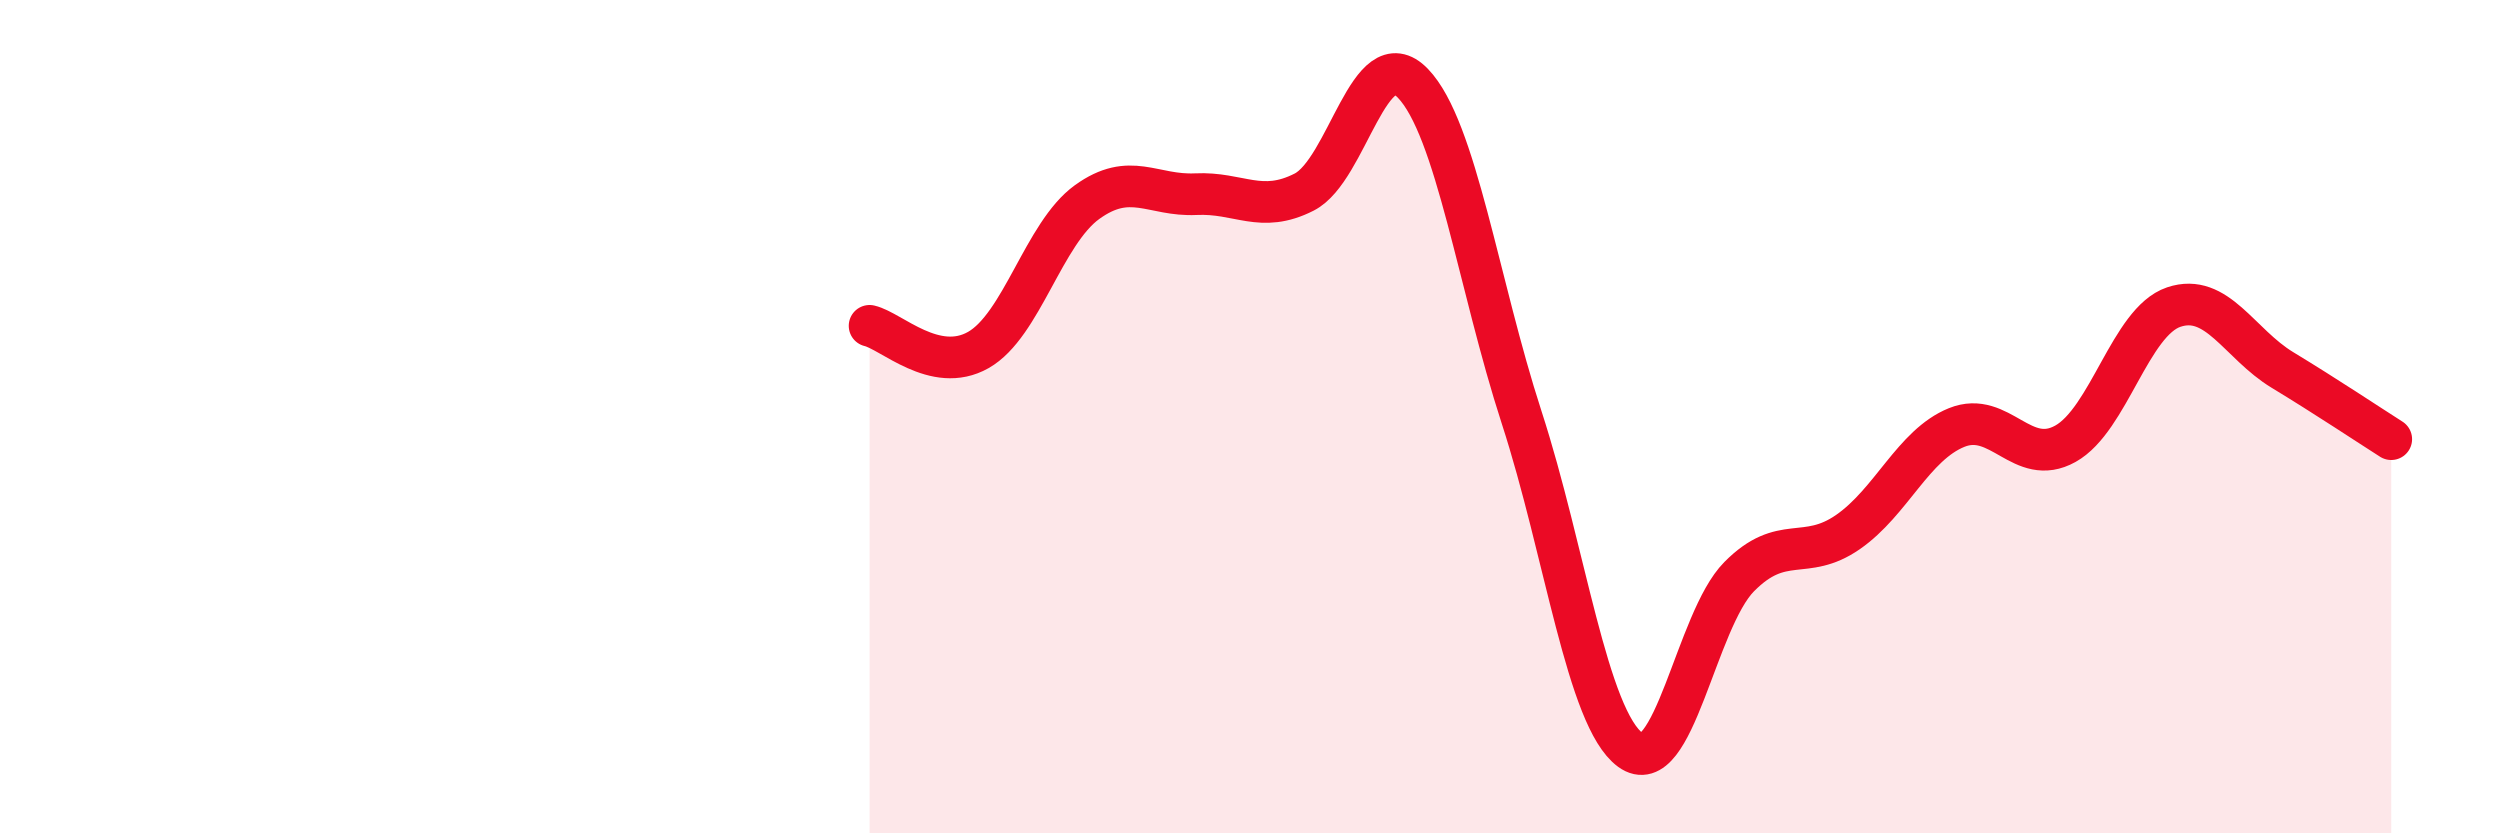 
    <svg width="60" height="20" viewBox="0 0 60 20" xmlns="http://www.w3.org/2000/svg">
      <path
        d="M 20.87,7.82 C 21.39,7.94 22.44,8.99 23.48,8.4 C 24.52,7.81 25.05,5.6 26.09,4.85 C 27.13,4.1 27.66,4.71 28.7,4.66 C 29.74,4.61 30.26,5.14 31.3,4.61 C 32.34,4.08 32.87,0.92 33.91,2 C 34.95,3.08 35.48,6.82 36.52,10.02 C 37.56,13.22 38.09,17.24 39.13,18 C 40.17,18.76 40.7,14.89 41.74,13.84 C 42.78,12.79 43.31,13.49 44.35,12.77 C 45.39,12.05 45.92,10.68 46.96,10.26 C 48,9.84 48.53,11.23 49.57,10.65 C 50.61,10.07 51.13,7.72 52.17,7.37 C 53.21,7.02 53.74,8.25 54.78,8.88 C 55.82,9.51 56.87,10.21 57.39,10.54L57.39 20L20.87 20Z"
        fill="#EB0A25"
        opacity="0.1"
        stroke-linecap="round"
        stroke-linejoin="round"
      />
      <path
        d="M 20.87,7.82 C 21.39,7.94 22.44,8.99 23.48,8.4 C 24.52,7.81 25.05,5.6 26.09,4.85 C 27.13,4.1 27.66,4.71 28.7,4.66 C 29.74,4.61 30.26,5.14 31.3,4.61 C 32.34,4.08 32.87,0.92 33.91,2 C 34.95,3.08 35.48,6.82 36.52,10.02 C 37.56,13.22 38.09,17.24 39.13,18 C 40.17,18.76 40.7,14.89 41.74,13.84 C 42.78,12.79 43.31,13.49 44.35,12.77 C 45.39,12.05 45.92,10.68 46.96,10.26 C 48,9.84 48.53,11.23 49.57,10.65 C 50.61,10.07 51.13,7.72 52.17,7.37 C 53.21,7.02 53.74,8.25 54.78,8.88 C 55.82,9.51 56.87,10.21 57.39,10.54"
        stroke="#EB0A25"
        stroke-width="1"
        fill="none"
        stroke-linecap="round"
        stroke-linejoin="round"
      />
    </svg>
  